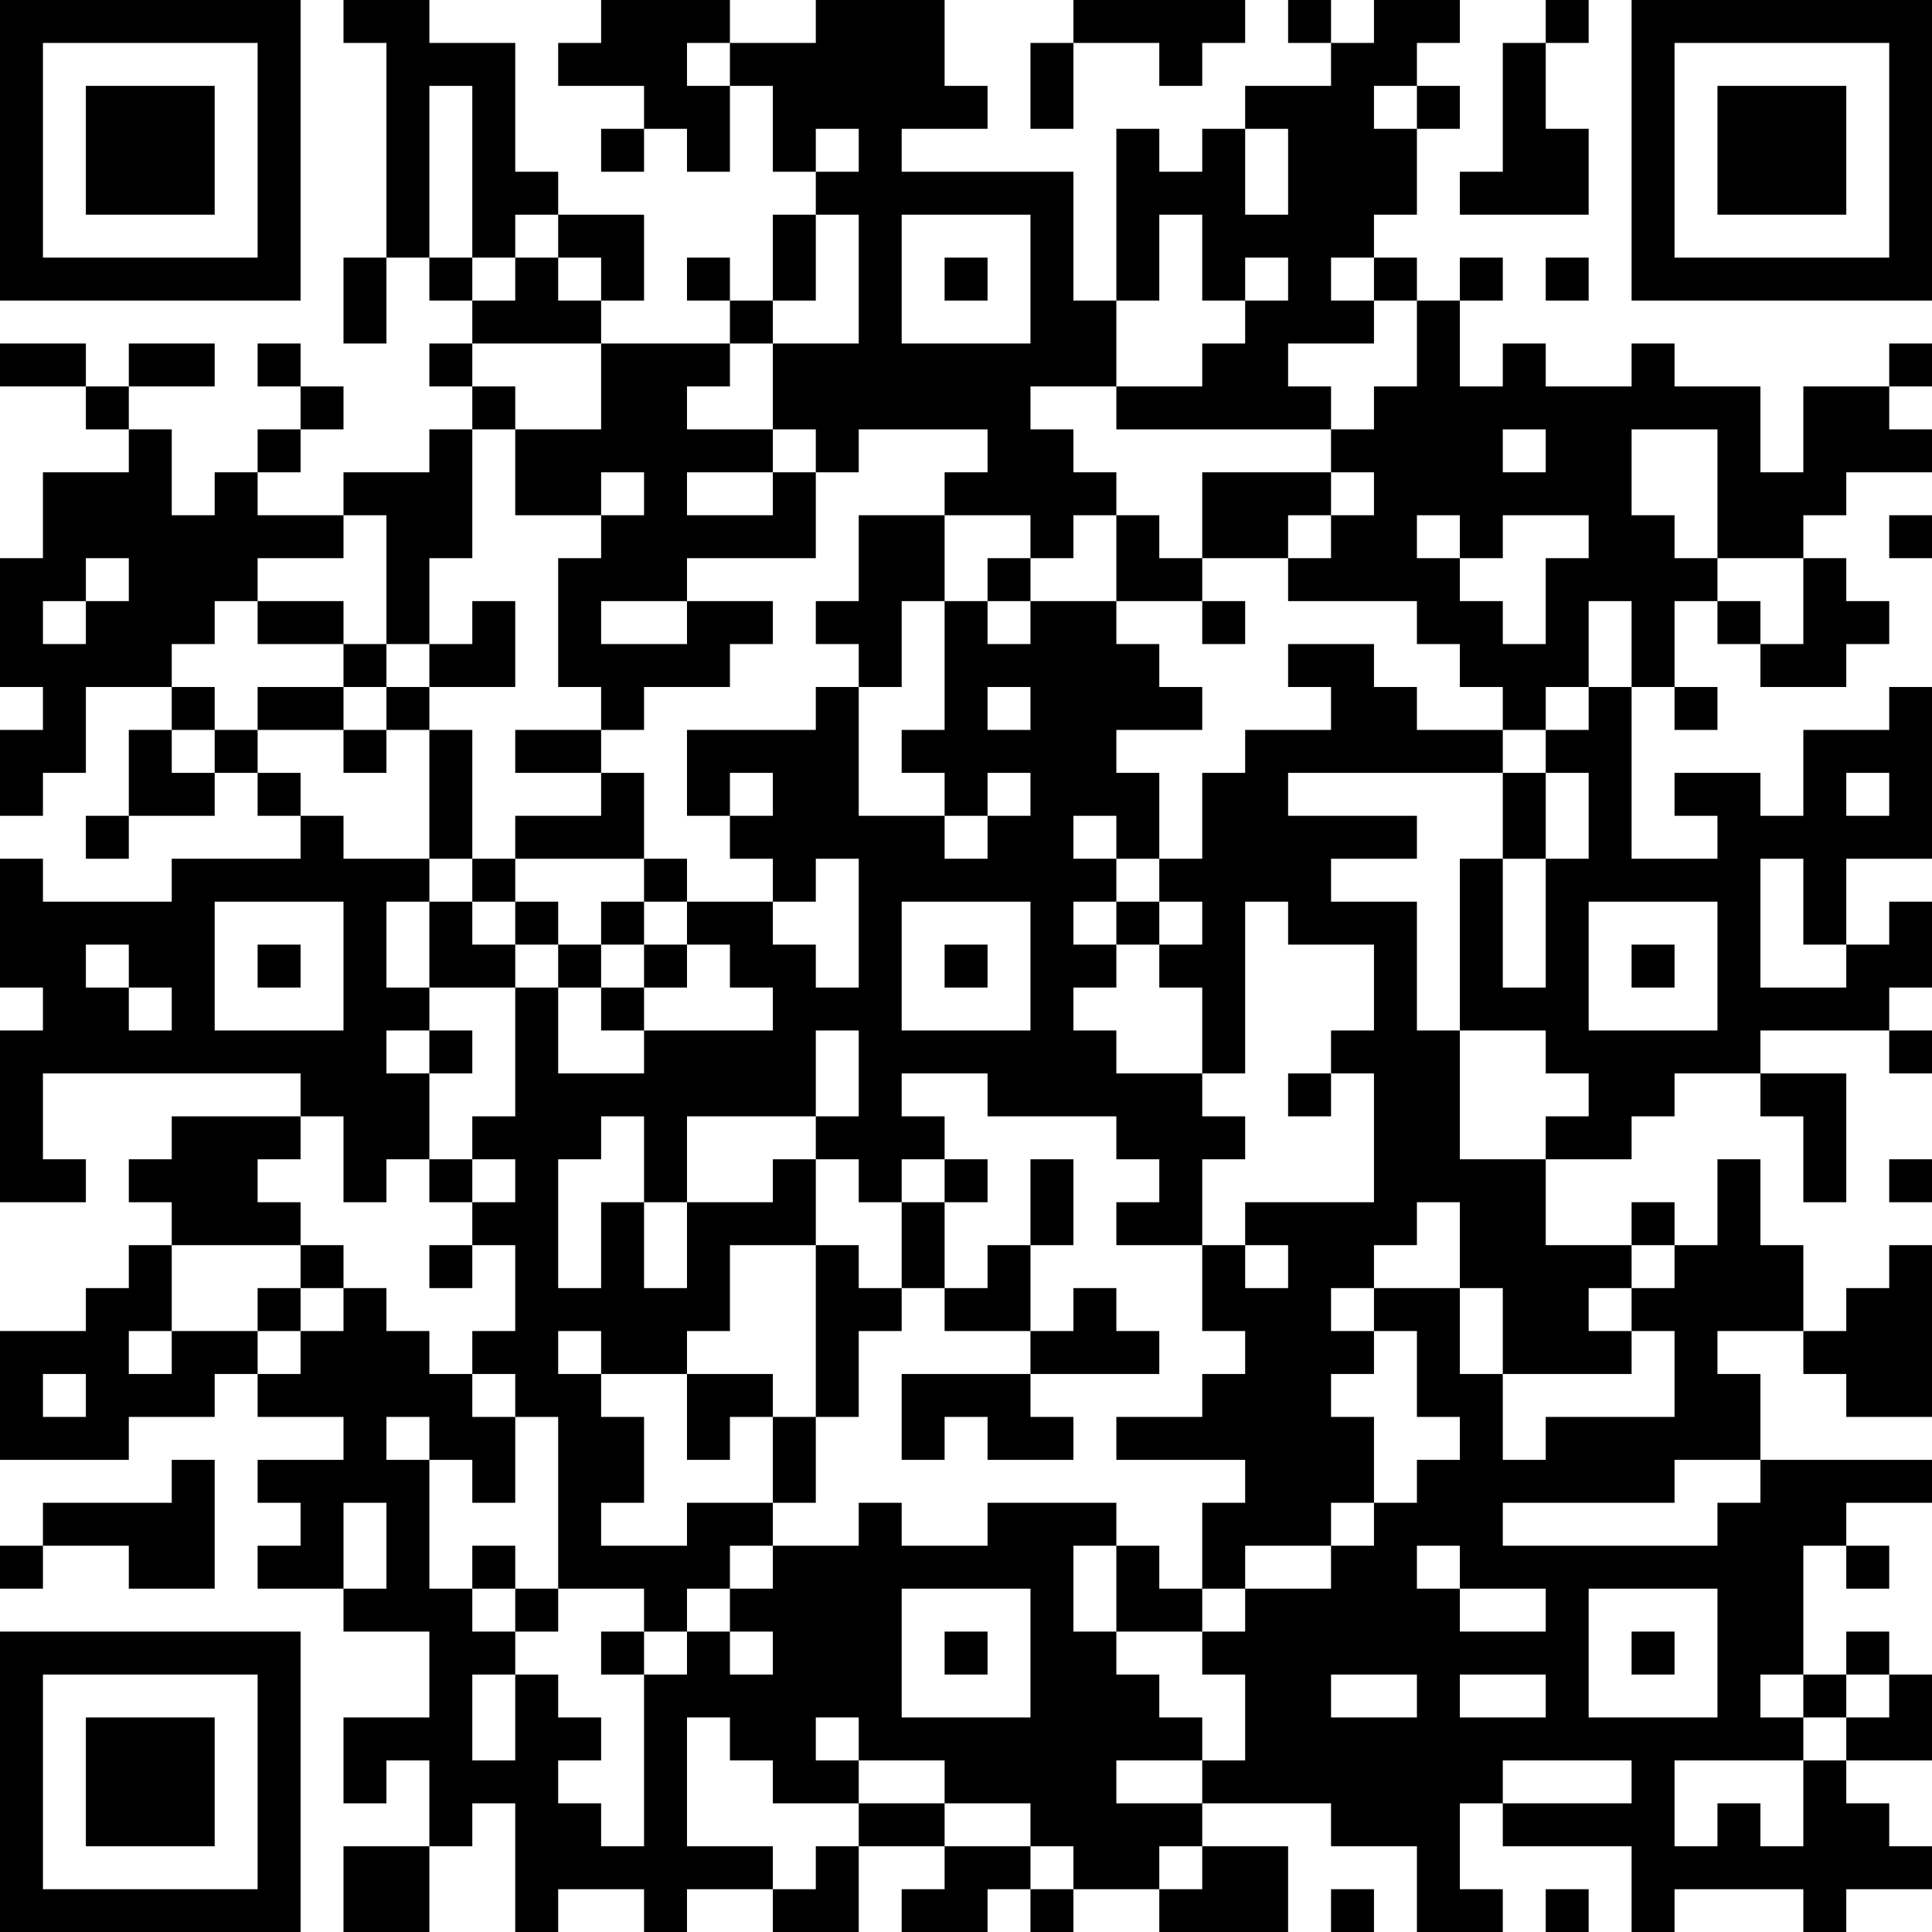 <?xml version="1.0" encoding="UTF-8"?>
<svg xmlns="http://www.w3.org/2000/svg" version="1.1" width="250" height="250" viewBox="0 0 250 250"><rect x="0" y="0" width="250" height="250" fill="#ffffff"/><g transform="scale(5.556)"><g transform="translate(0,0)"><path fill-rule="evenodd" d="M8 0L8 1L9 1L9 6L8 6L8 8L9 8L9 6L10 6L10 7L11 7L11 8L10 8L10 9L11 9L11 10L10 10L10 11L8 11L8 12L6 12L6 11L7 11L7 10L8 10L8 9L7 9L7 8L6 8L6 9L7 9L7 10L6 10L6 11L5 11L5 12L4 12L4 10L3 10L3 9L5 9L5 8L3 8L3 9L2 9L2 8L0 8L0 9L2 9L2 10L3 10L3 11L1 11L1 13L0 13L0 16L1 16L1 17L0 17L0 19L1 19L1 18L2 18L2 16L4 16L4 17L3 17L3 19L2 19L2 20L3 20L3 19L5 19L5 18L6 18L6 19L7 19L7 20L4 20L4 21L1 21L1 20L0 20L0 23L1 23L1 24L0 24L0 28L2 28L2 27L1 27L1 25L7 25L7 26L4 26L4 27L3 27L3 28L4 28L4 29L3 29L3 30L2 30L2 31L0 31L0 34L3 34L3 33L5 33L5 32L6 32L6 33L8 33L8 34L6 34L6 35L7 35L7 36L6 36L6 37L8 37L8 38L10 38L10 40L8 40L8 42L9 42L9 41L10 41L10 43L8 43L8 45L10 45L10 43L11 43L11 42L12 42L12 45L13 45L13 44L15 44L15 45L16 45L16 44L18 44L18 45L20 45L20 43L22 43L22 44L21 44L21 45L23 45L23 44L24 44L24 45L25 45L25 44L27 44L27 45L30 45L30 43L28 43L28 42L31 42L31 43L33 43L33 45L35 45L35 44L34 44L34 42L35 42L35 43L38 43L38 45L39 45L39 44L42 44L42 45L43 45L43 44L45 44L45 43L44 43L44 42L43 42L43 41L45 41L45 39L44 39L44 38L43 38L43 39L42 39L42 36L43 36L43 37L44 37L44 36L43 36L43 35L45 35L45 34L41 34L41 32L40 32L40 31L42 31L42 32L43 32L43 33L45 33L45 29L44 29L44 30L43 30L43 31L42 31L42 29L41 29L41 27L40 27L40 29L39 29L39 28L38 28L38 29L36 29L36 27L38 27L38 26L39 26L39 25L41 25L41 26L42 26L42 28L43 28L43 25L41 25L41 24L44 24L44 25L45 25L45 24L44 24L44 23L45 23L45 21L44 21L44 22L43 22L43 20L45 20L45 16L44 16L44 17L42 17L42 19L41 19L41 18L39 18L39 19L40 19L40 20L38 20L38 16L39 16L39 17L40 17L40 16L39 16L39 14L40 14L40 15L41 15L41 16L43 16L43 15L44 15L44 14L43 14L43 13L42 13L42 12L43 12L43 11L45 11L45 10L44 10L44 9L45 9L45 8L44 8L44 9L42 9L42 11L41 11L41 9L39 9L39 8L38 8L38 9L36 9L36 8L35 8L35 9L34 9L34 7L35 7L35 6L34 6L34 7L33 7L33 6L32 6L32 5L33 5L33 3L34 3L34 2L33 2L33 1L34 1L34 0L32 0L32 1L31 1L31 0L30 0L30 1L31 1L31 2L29 2L29 3L28 3L28 4L27 4L27 3L26 3L26 7L25 7L25 4L21 4L21 3L23 3L23 2L22 2L22 0L19 0L19 1L17 1L17 0L14 0L14 1L13 1L13 2L15 2L15 3L14 3L14 4L15 4L15 3L16 3L16 4L17 4L17 2L18 2L18 4L19 4L19 5L18 5L18 7L17 7L17 6L16 6L16 7L17 7L17 8L14 8L14 7L15 7L15 5L13 5L13 4L12 4L12 1L10 1L10 0ZM25 0L25 1L24 1L24 3L25 3L25 1L27 1L27 2L28 2L28 1L29 1L29 0ZM36 0L36 1L35 1L35 4L34 4L34 5L37 5L37 3L36 3L36 1L37 1L37 0ZM16 1L16 2L17 2L17 1ZM10 2L10 6L11 6L11 7L12 7L12 6L13 6L13 7L14 7L14 6L13 6L13 5L12 5L12 6L11 6L11 2ZM32 2L32 3L33 3L33 2ZM19 3L19 4L20 4L20 3ZM29 3L29 5L30 5L30 3ZM19 5L19 7L18 7L18 8L17 8L17 9L16 9L16 10L18 10L18 11L16 11L16 12L18 12L18 11L19 11L19 13L16 13L16 14L14 14L14 15L16 15L16 14L18 14L18 15L17 15L17 16L15 16L15 17L14 17L14 16L13 16L13 13L14 13L14 12L15 12L15 11L14 11L14 12L12 12L12 10L14 10L14 8L11 8L11 9L12 9L12 10L11 10L11 13L10 13L10 15L9 15L9 12L8 12L8 13L6 13L6 14L5 14L5 15L4 15L4 16L5 16L5 17L4 17L4 18L5 18L5 17L6 17L6 18L7 18L7 19L8 19L8 20L10 20L10 21L9 21L9 23L10 23L10 24L9 24L9 25L10 25L10 27L9 27L9 28L8 28L8 26L7 26L7 27L6 27L6 28L7 28L7 29L4 29L4 31L3 31L3 32L4 32L4 31L6 31L6 32L7 32L7 31L8 31L8 30L9 30L9 31L10 31L10 32L11 32L11 33L12 33L12 35L11 35L11 34L10 34L10 33L9 33L9 34L10 34L10 37L11 37L11 38L12 38L12 39L11 39L11 41L12 41L12 39L13 39L13 40L14 40L14 41L13 41L13 42L14 42L14 43L15 43L15 39L16 39L16 38L17 38L17 39L18 39L18 38L17 38L17 37L18 37L18 36L20 36L20 35L21 35L21 36L23 36L23 35L26 35L26 36L25 36L25 38L26 38L26 39L27 39L27 40L28 40L28 41L26 41L26 42L28 42L28 41L29 41L29 39L28 39L28 38L29 38L29 37L31 37L31 36L32 36L32 35L33 35L33 34L34 34L34 33L33 33L33 31L32 31L32 30L34 30L34 32L35 32L35 34L36 34L36 33L39 33L39 31L38 31L38 30L39 30L39 29L38 29L38 30L37 30L37 31L38 31L38 32L35 32L35 30L34 30L34 28L33 28L33 29L32 29L32 30L31 30L31 31L32 31L32 32L31 32L31 33L32 33L32 35L31 35L31 36L29 36L29 37L28 37L28 35L29 35L29 34L26 34L26 33L28 33L28 32L29 32L29 31L28 31L28 29L29 29L29 30L30 30L30 29L29 29L29 28L32 28L32 25L31 25L31 24L32 24L32 22L30 22L30 21L29 21L29 25L28 25L28 23L27 23L27 22L28 22L28 21L27 21L27 20L28 20L28 18L29 18L29 17L31 17L31 16L30 16L30 15L32 15L32 16L33 16L33 17L35 17L35 18L30 18L30 19L33 19L33 20L31 20L31 21L33 21L33 24L34 24L34 27L36 27L36 26L37 26L37 25L36 25L36 24L34 24L34 20L35 20L35 23L36 23L36 20L37 20L37 18L36 18L36 17L37 17L37 16L38 16L38 14L37 14L37 16L36 16L36 17L35 17L35 16L34 16L34 15L33 15L33 14L30 14L30 13L31 13L31 12L32 12L32 11L31 11L31 10L32 10L32 9L33 9L33 7L32 7L32 6L31 6L31 7L32 7L32 8L30 8L30 9L31 9L31 10L26 10L26 9L28 9L28 8L29 8L29 7L30 7L30 6L29 6L29 7L28 7L28 5L27 5L27 7L26 7L26 9L24 9L24 10L25 10L25 11L26 11L26 12L25 12L25 13L24 13L24 12L22 12L22 11L23 11L23 10L20 10L20 11L19 11L19 10L18 10L18 8L20 8L20 5ZM21 5L21 8L24 8L24 5ZM22 6L22 7L23 7L23 6ZM36 6L36 7L37 7L37 6ZM35 10L35 11L36 11L36 10ZM38 10L38 12L39 12L39 13L40 13L40 14L41 14L41 15L42 15L42 13L40 13L40 10ZM28 11L28 13L27 13L27 12L26 12L26 14L24 14L24 13L23 13L23 14L22 14L22 12L20 12L20 14L19 14L19 15L20 15L20 16L19 16L19 17L16 17L16 19L17 19L17 20L18 20L18 21L16 21L16 20L15 20L15 18L14 18L14 17L12 17L12 18L14 18L14 19L12 19L12 20L11 20L11 17L10 17L10 16L12 16L12 14L11 14L11 15L10 15L10 16L9 16L9 15L8 15L8 14L6 14L6 15L8 15L8 16L6 16L6 17L8 17L8 18L9 18L9 17L10 17L10 20L11 20L11 21L10 21L10 23L12 23L12 26L11 26L11 27L10 27L10 28L11 28L11 29L10 29L10 30L11 30L11 29L12 29L12 31L11 31L11 32L12 32L12 33L13 33L13 37L12 37L12 36L11 36L11 37L12 37L12 38L13 38L13 37L15 37L15 38L14 38L14 39L15 39L15 38L16 38L16 37L17 37L17 36L18 36L18 35L19 35L19 33L20 33L20 31L21 31L21 30L22 30L22 31L24 31L24 32L21 32L21 34L22 34L22 33L23 33L23 34L25 34L25 33L24 33L24 32L27 32L27 31L26 31L26 30L25 30L25 31L24 31L24 29L25 29L25 27L24 27L24 29L23 29L23 30L22 30L22 28L23 28L23 27L22 27L22 26L21 26L21 25L23 25L23 26L26 26L26 27L27 27L27 28L26 28L26 29L28 29L28 27L29 27L29 26L28 26L28 25L26 25L26 24L25 24L25 23L26 23L26 22L27 22L27 21L26 21L26 20L27 20L27 18L26 18L26 17L28 17L28 16L27 16L27 15L26 15L26 14L28 14L28 15L29 15L29 14L28 14L28 13L30 13L30 12L31 12L31 11ZM33 12L33 13L34 13L34 14L35 14L35 15L36 15L36 13L37 13L37 12L35 12L35 13L34 13L34 12ZM44 12L44 13L45 13L45 12ZM2 13L2 14L1 14L1 15L2 15L2 14L3 14L3 13ZM21 14L21 16L20 16L20 19L22 19L22 20L23 20L23 19L24 19L24 18L23 18L23 19L22 19L22 18L21 18L21 17L22 17L22 14ZM23 14L23 15L24 15L24 14ZM8 16L8 17L9 17L9 16ZM23 16L23 17L24 17L24 16ZM17 18L17 19L18 19L18 18ZM35 18L35 20L36 20L36 18ZM43 18L43 19L44 19L44 18ZM25 19L25 20L26 20L26 19ZM12 20L12 21L11 21L11 22L12 22L12 23L13 23L13 25L15 25L15 24L18 24L18 23L17 23L17 22L16 22L16 21L15 21L15 20ZM19 20L19 21L18 21L18 22L19 22L19 23L20 23L20 20ZM41 20L41 23L43 23L43 22L42 22L42 20ZM5 21L5 24L8 24L8 21ZM12 21L12 22L13 22L13 23L14 23L14 24L15 24L15 23L16 23L16 22L15 22L15 21L14 21L14 22L13 22L13 21ZM21 21L21 24L24 24L24 21ZM25 21L25 22L26 22L26 21ZM37 21L37 24L40 24L40 21ZM2 22L2 23L3 23L3 24L4 24L4 23L3 23L3 22ZM6 22L6 23L7 23L7 22ZM14 22L14 23L15 23L15 22ZM22 22L22 23L23 23L23 22ZM38 22L38 23L39 23L39 22ZM10 24L10 25L11 25L11 24ZM19 24L19 26L16 26L16 28L15 28L15 26L14 26L14 27L13 27L13 30L14 30L14 28L15 28L15 30L16 30L16 28L18 28L18 27L19 27L19 29L17 29L17 31L16 31L16 32L14 32L14 31L13 31L13 32L14 32L14 33L15 33L15 35L14 35L14 36L16 36L16 35L18 35L18 33L19 33L19 29L20 29L20 30L21 30L21 28L22 28L22 27L21 27L21 28L20 28L20 27L19 27L19 26L20 26L20 24ZM30 25L30 26L31 26L31 25ZM11 27L11 28L12 28L12 27ZM44 27L44 28L45 28L45 27ZM7 29L7 30L6 30L6 31L7 31L7 30L8 30L8 29ZM1 32L1 33L2 33L2 32ZM16 32L16 34L17 34L17 33L18 33L18 32ZM4 34L4 35L1 35L1 36L0 36L0 37L1 37L1 36L3 36L3 37L5 37L5 34ZM39 34L39 35L35 35L35 36L40 36L40 35L41 35L41 34ZM8 35L8 37L9 37L9 35ZM26 36L26 38L28 38L28 37L27 37L27 36ZM33 36L33 37L34 37L34 38L36 38L36 37L34 37L34 36ZM21 37L21 40L24 40L24 37ZM37 37L37 40L40 40L40 37ZM22 38L22 39L23 39L23 38ZM38 38L38 39L39 39L39 38ZM31 39L31 40L33 40L33 39ZM34 39L34 40L36 40L36 39ZM41 39L41 40L42 40L42 41L39 41L39 43L40 43L40 42L41 42L41 43L42 43L42 41L43 41L43 40L44 40L44 39L43 39L43 40L42 40L42 39ZM16 40L16 43L18 43L18 44L19 44L19 43L20 43L20 42L22 42L22 43L24 43L24 44L25 44L25 43L24 43L24 42L22 42L22 41L20 41L20 40L19 40L19 41L20 41L20 42L18 42L18 41L17 41L17 40ZM35 41L35 42L38 42L38 41ZM27 43L27 44L28 44L28 43ZM31 44L31 45L32 45L32 44ZM36 44L36 45L37 45L37 44ZM0 0L0 7L7 7L7 0ZM1 1L1 6L6 6L6 1ZM2 2L2 5L5 5L5 2ZM38 0L38 7L45 7L45 0ZM39 1L39 6L44 6L44 1ZM40 2L40 5L43 5L43 2ZM0 38L0 45L7 45L7 38ZM1 39L1 44L6 44L6 39ZM2 40L2 43L5 43L5 40Z" fill="#000000"/></g></g></svg>
